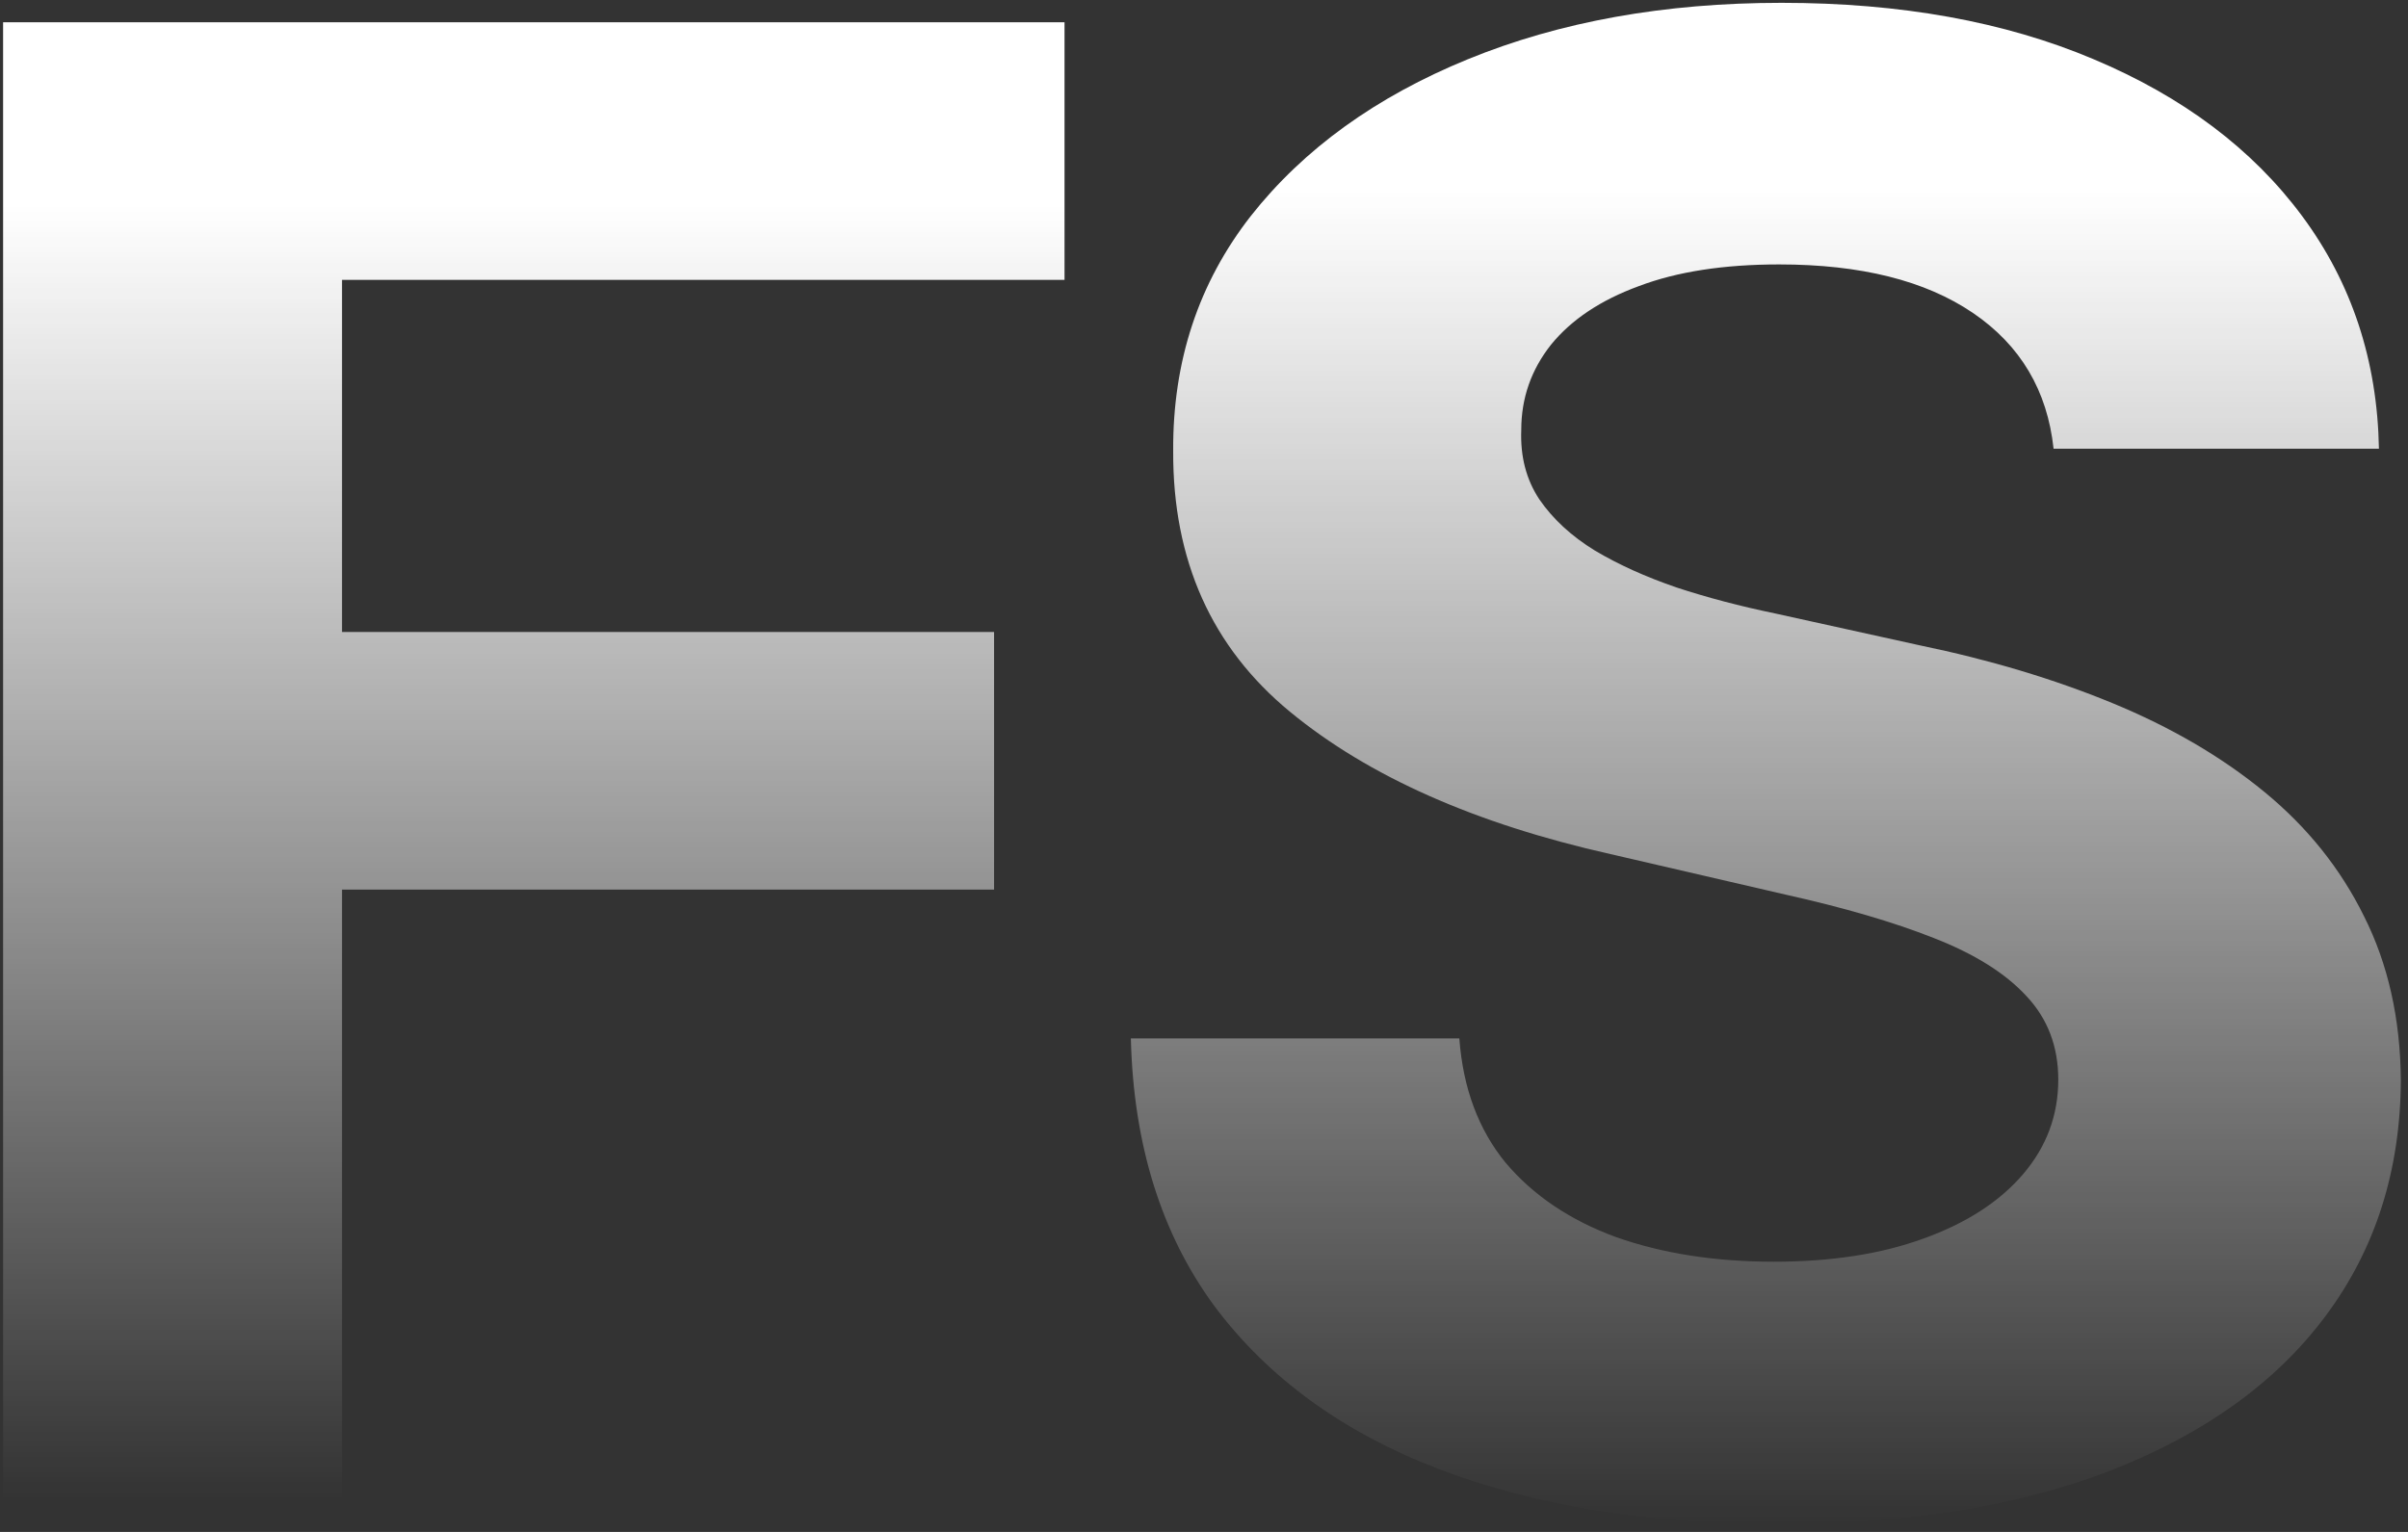 <svg width="231" height="147" viewBox="0 0 231 147" fill="none" xmlns="http://www.w3.org/2000/svg">
<rect x="0" y="0" width="231" height="147" fill="#333333" stroke="none"/>
<path d="M197 43.058C196.399 37.464 193.816 33.118 189.254 30.021C184.691 26.923 178.499 25.374 170.678 25.374C165.364 25.374 160.876 26.068 157.216 27.455C153.556 28.796 150.748 30.668 148.793 33.072C146.888 35.476 145.935 38.203 145.935 41.255C145.835 43.797 146.412 46.016 147.665 47.912C148.969 49.807 150.748 51.449 153.005 52.836C155.261 54.176 157.868 55.355 160.826 56.372C163.784 57.343 166.943 58.175 170.302 58.869L184.14 61.92C190.858 63.307 197.025 65.156 202.641 67.468C208.256 69.779 213.119 72.622 217.231 75.997C221.342 79.372 224.526 83.348 226.782 87.925C229.088 92.502 230.266 97.749 230.316 103.666C230.266 112.358 227.86 119.893 223.097 126.273C218.384 132.607 211.565 137.53 202.641 141.044C193.766 144.511 183.062 146.245 170.528 146.245C158.094 146.245 147.264 144.488 138.039 140.975C128.864 137.461 121.694 132.26 116.53 125.372C111.416 118.437 108.733 109.861 108.483 99.644H139.994C140.345 104.406 141.824 108.382 144.431 111.572C147.088 114.716 150.623 117.096 155.035 118.714C159.497 120.286 164.536 121.072 170.152 121.072C175.667 121.072 180.455 120.333 184.516 118.853C188.627 117.374 191.811 115.317 194.067 112.681C196.323 110.046 197.451 107.018 197.451 103.597C197.451 100.407 196.424 97.726 194.368 95.553C192.362 93.38 189.404 91.531 185.494 90.005C181.633 88.48 176.895 87.093 171.28 85.844L154.509 81.961C141.523 79.048 131.27 74.495 123.749 68.3C116.229 62.105 112.494 53.76 112.544 43.266C112.494 34.667 114.975 27.154 119.989 20.728C125.053 14.302 131.997 9.286 140.821 5.68C149.645 2.074 159.673 0.271 170.904 0.271C182.335 0.271 192.312 2.074 200.836 5.68C209.409 9.286 216.077 14.302 220.841 20.728C225.604 27.154 228.06 34.597 228.211 43.058H197Z" fill="url(#paint0_linear_124_1586)"/>
<path d="M0.297 143.941V2.137H102.12V26.856H32.811V60.645H95.361V85.364H32.811V143.941H0.297Z" fill="url(#paint1_linear_124_1586)"/>
<defs>
<linearGradient id="paint0_linear_124_1586" x1="169.4" y1="0.271" x2="169.4" y2="146.245" gradientUnits="userSpaceOnUse">
<stop offset="0.123" stop-color="white"/>
<stop offset="1" stop-color="white" stop-opacity="0"/>
</linearGradient>
<linearGradient id="paint1_linear_124_1586" x1="51.208" y1="2.137" x2="51.208" y2="143.941" gradientUnits="userSpaceOnUse">
<stop offset="0.123" stop-color="white"/>
<stop offset="1" stop-color="white" stop-opacity="0"/>
</linearGradient>
</defs>
</svg>
